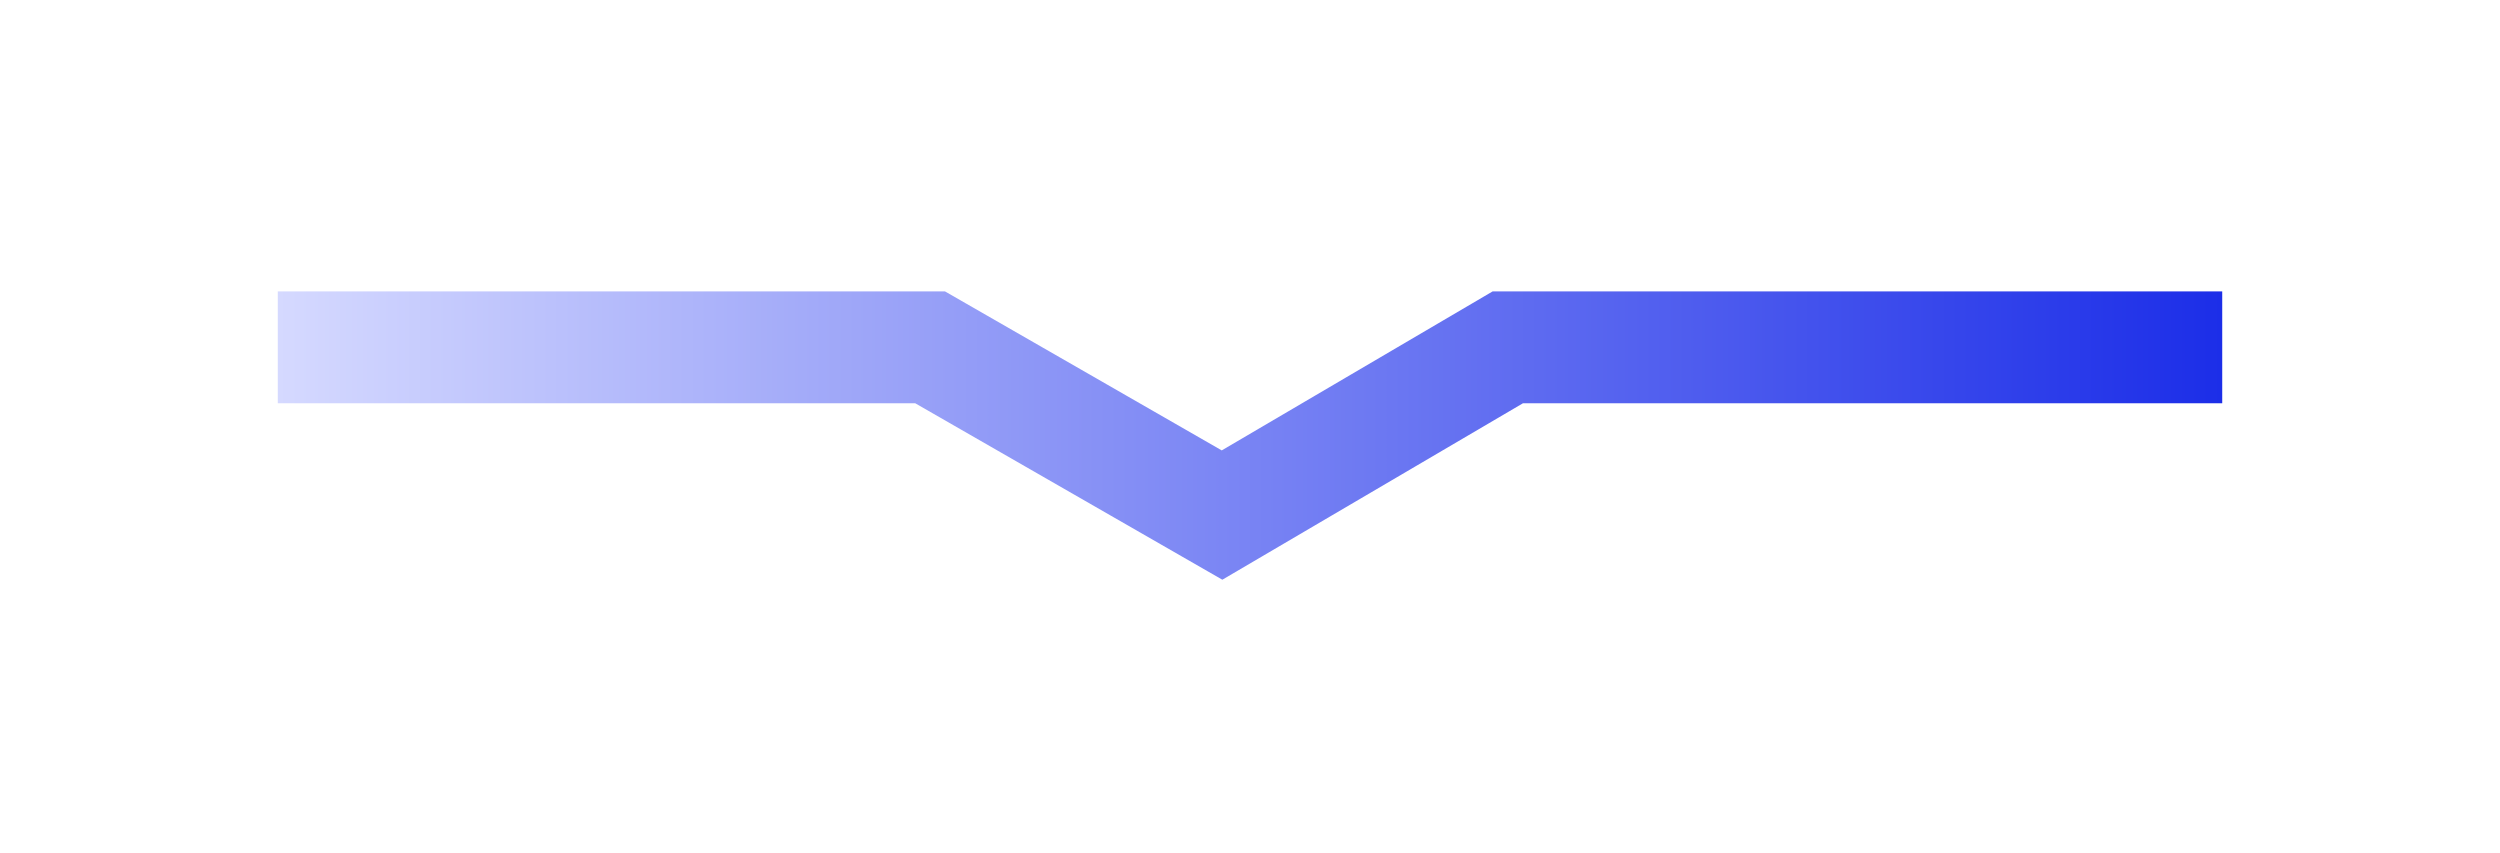 <svg width="126" height="43" viewBox="0 0 126 43" fill="none" xmlns="http://www.w3.org/2000/svg">
<g filter="url(#filter0_d_26_1570)">
<path d="M14 15H46.876L61.591 23.454L75.994 15H112" stroke="url(#paint0_linear_26_1570)" stroke-width="5.636"/>
</g>
<defs>
<filter id="filter0_d_26_1570" x="0.224" y="0.911" width="125.553" height="42.083" filterUnits="userSpaceOnUse" color-interpolation-filters="sRGB">
<feFlood flood-opacity="0" result="BackgroundImageFix"/>
<feColorMatrix in="SourceAlpha" type="matrix" values="0 0 0 0 0 0 0 0 0 0 0 0 0 0 0 0 0 0 127 0" result="hardAlpha"/>
<feOffset dy="2.505"/>
<feGaussianBlur stdDeviation="6.888"/>
<feComposite in2="hardAlpha" operator="out"/>
<feColorMatrix type="matrix" values="0 0 0 0 0 0 0 0 0 0.267 0 0 0 0 1 0 0 0 0.25 0"/>
<feBlend mode="normal" in2="BackgroundImageFix" result="effect1_dropShadow_26_1570"/>
<feBlend mode="normal" in="SourceGraphic" in2="effect1_dropShadow_26_1570" result="shape"/>
</filter>
<linearGradient id="paint0_linear_26_1570" x1="14" y1="19.227" x2="112" y2="19.227" gradientUnits="userSpaceOnUse">
<stop stop-color="#D5D9FF"/>
<stop offset="1" stop-color="#1C2EE8"/>
</linearGradient>
</defs>
</svg>
